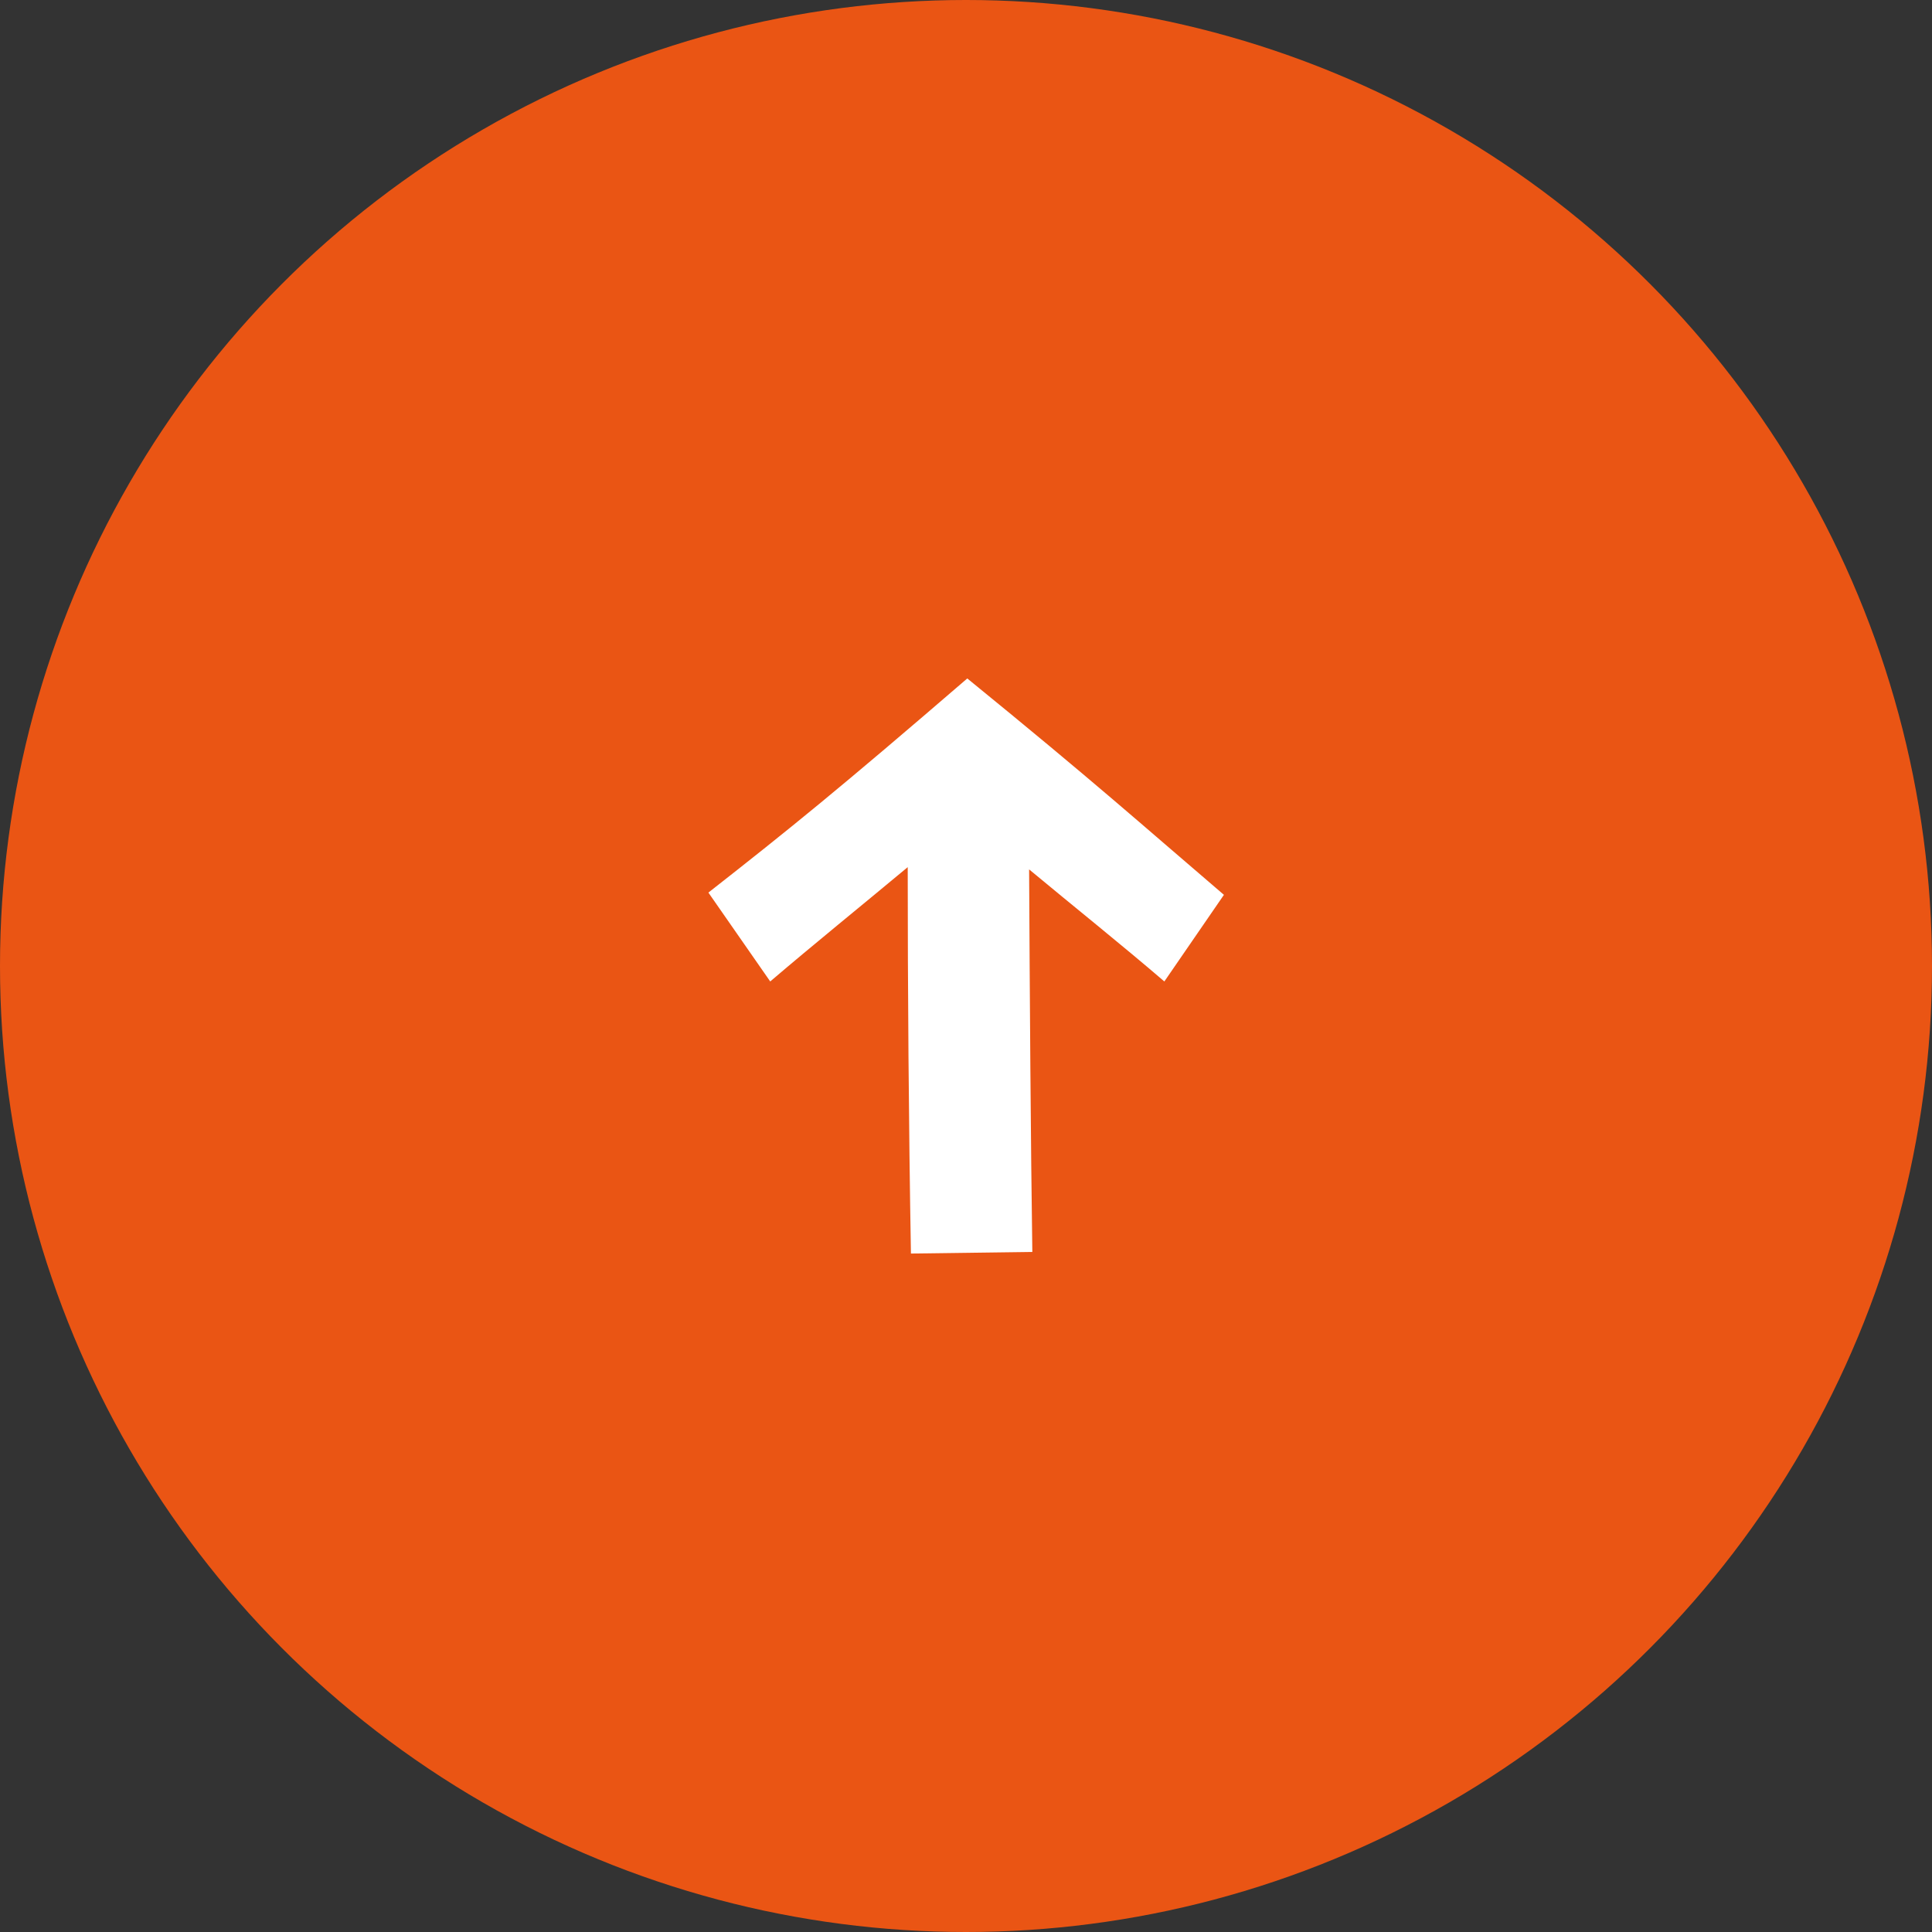 <?xml version="1.0" encoding="UTF-8"?>
<svg id="_レイヤー_2" data-name="レイヤー 2" xmlns="http://www.w3.org/2000/svg" viewBox="0 0 60 60">
<rect x="0" y="0" width="60" height="60" fill="#333333" stroke="none"/>
<g id="_トップ_戻るボタン" data-name="トップ_戻るボタン">
	<g id="totop">
		<circle id="bg" cx="30" cy="30" r="30" fill="#ea5514"/>
		<path d="m28.19,26.93c-1.44,1.2-2.9,2.38-4.27,3.55l-1.92-2.76c2.54-1.99,4.06-3.22,8.04-6.65,3.98,3.24,5.42,4.54,7.97,6.72l-1.85,2.69c-1.34-1.15-2.78-2.3-4.2-3.48.02,3.86.05,8.52.1,11.88l-3.77.05c-.07-4.03-.1-8.3-.1-12Z" fill="#fff"/>
	</g>
</g>
</svg>